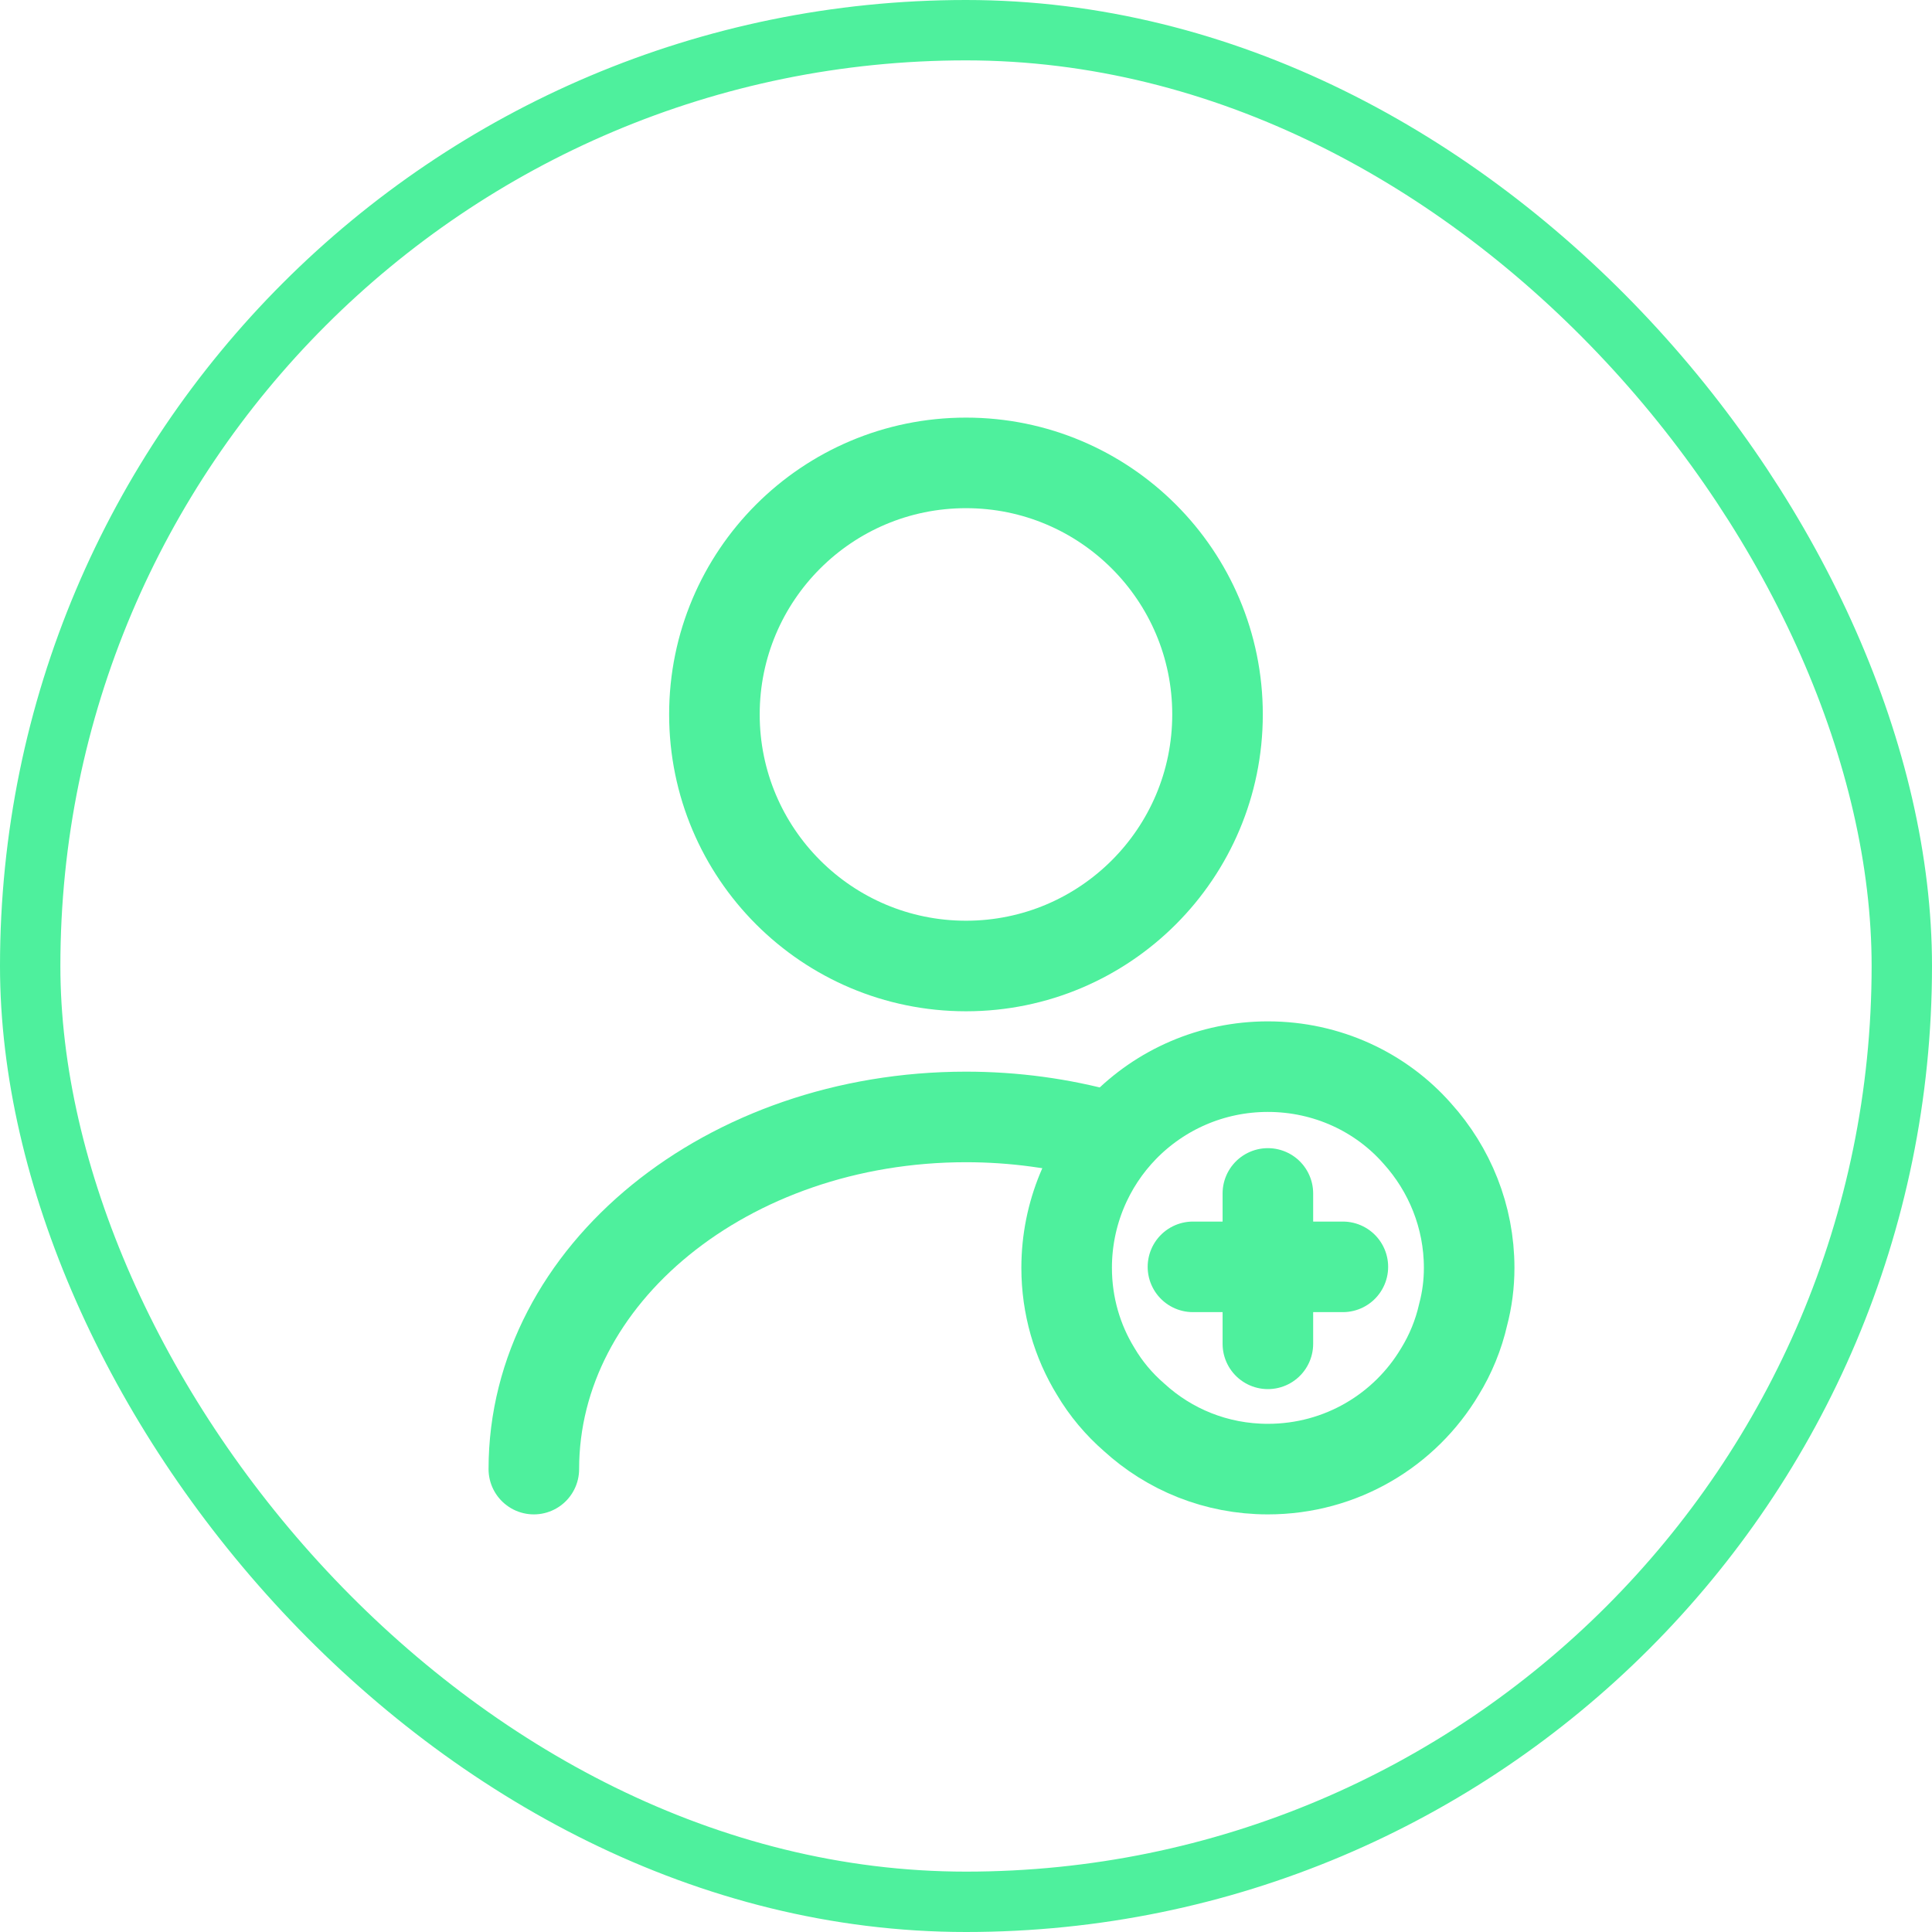 <svg width="32" height="32" viewBox="0 0 32 32" fill="none" xmlns="http://www.w3.org/2000/svg">
<rect x="0.5" y="0.5" width="31" height="31" rx="15.5" stroke="#4EF09D"/>
<path d="M16 16C18.301 16 20.166 14.134 20.166 11.833C20.166 9.532 18.301 7.667 16 7.667C13.698 7.667 11.833 9.532 11.833 11.833C11.833 14.134 13.698 16 16 16Z" stroke="#4EF09D" stroke-width="1.5" stroke-linecap="round" stroke-linejoin="round"/>
<path d="M8.842 24.333C8.842 21.108 12.05 18.5 16 18.5C16.8 18.5 17.575 18.608 18.3 18.808" stroke="#4EF09D" stroke-width="1.5" stroke-linecap="round" stroke-linejoin="round"/>
<path d="M24.334 21C24.334 21.267 24.3 21.525 24.234 21.775C24.159 22.108 24.025 22.433 23.85 22.717C23.275 23.683 22.217 24.333 21 24.333C20.142 24.333 19.367 24.008 18.784 23.475C18.534 23.258 18.317 23 18.15 22.717C17.842 22.217 17.667 21.625 17.667 21C17.667 20.1 18.025 19.275 18.609 18.675C19.217 18.05 20.067 17.667 21 17.667C21.984 17.667 22.875 18.092 23.475 18.775C24.009 19.367 24.334 20.15 24.334 21Z" stroke="#4EF09D" stroke-width="1.5" stroke-miterlimit="10" stroke-linecap="round" stroke-linejoin="round"/>
<path d="M22.242 20.983H19.759" stroke="#4EF09D" stroke-width="1.5" stroke-miterlimit="10" stroke-linecap="round" stroke-linejoin="round"/>
<path d="M21 19.767V22.258" stroke="#4EF09D" stroke-width="1.5" stroke-miterlimit="10" stroke-linecap="round" stroke-linejoin="round"/>
</svg>
